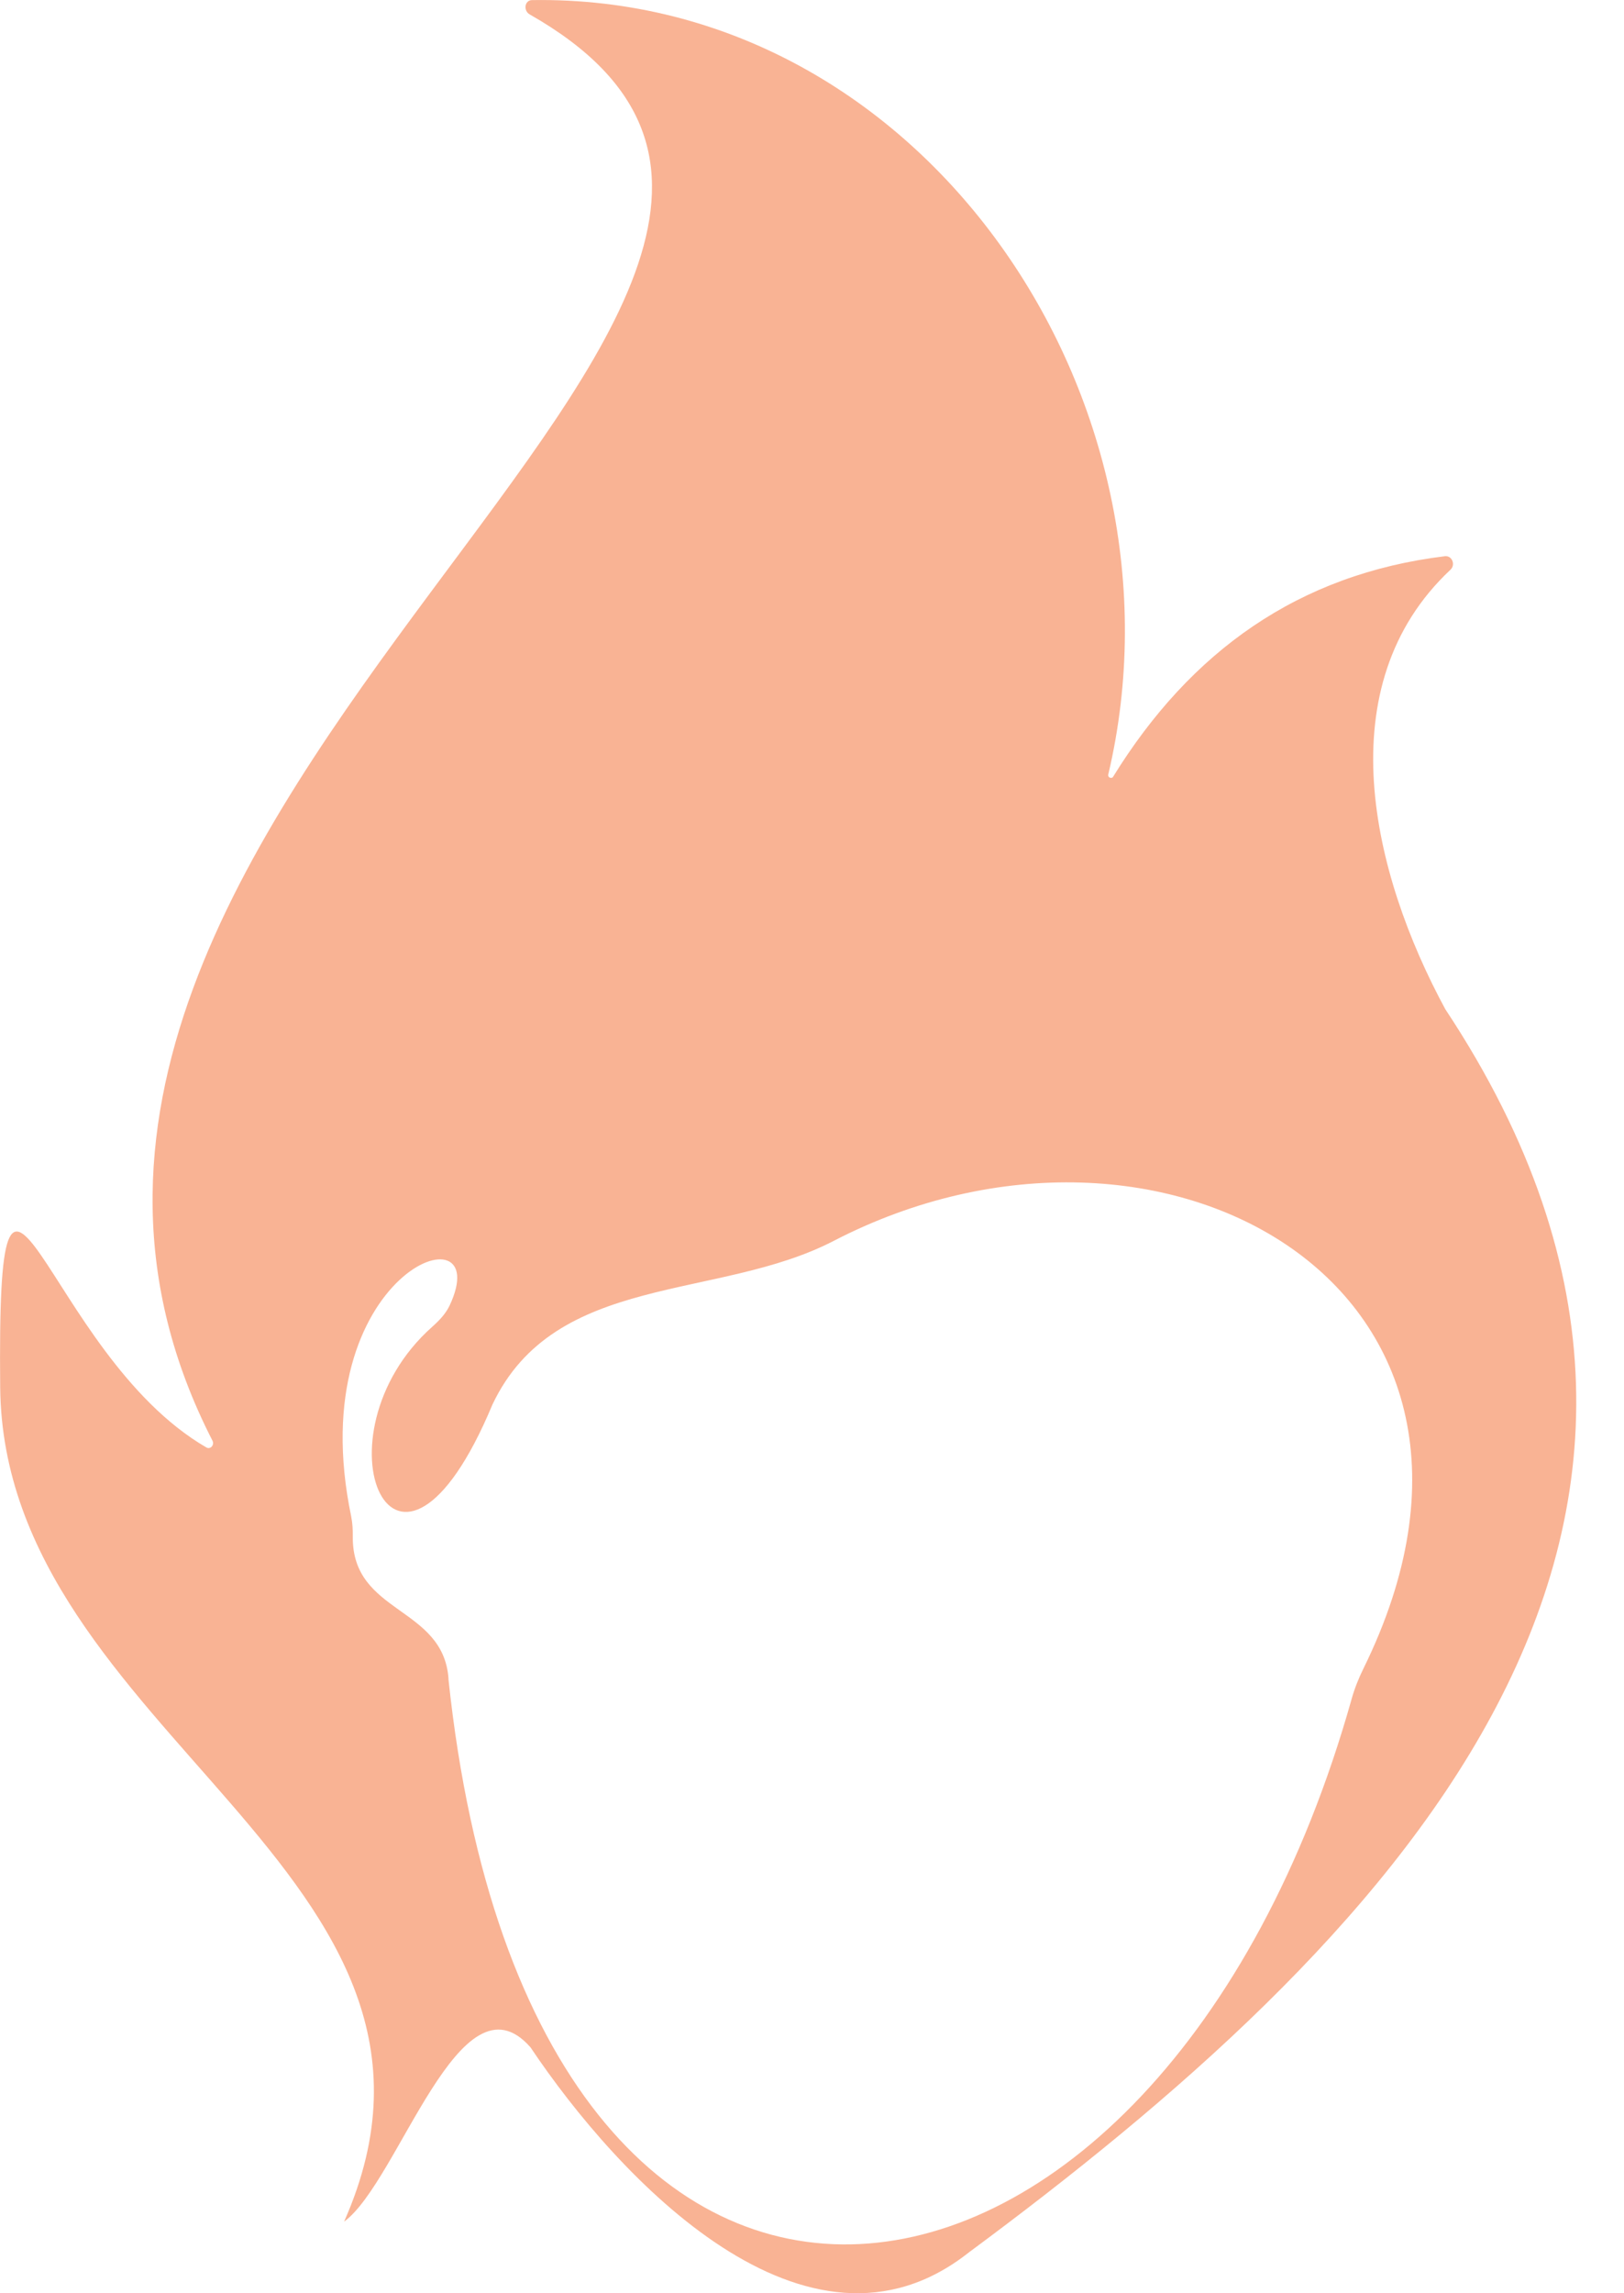 <svg width="17" height="24" viewBox="0 0 17 24" fill="none" xmlns="http://www.w3.org/2000/svg">
<path d="M3.603 23.248C5.215 19.602 0.036 18.154 0.002 14.519C-0.032 10.979 0.454 14.159 2.16 15.148C2.203 15.173 2.247 15.122 2.224 15.077C-1.176 8.443 10.599 3.023 5.545 0.151C5.476 0.112 5.491 0.002 5.569 0.001C9.666 -0.064 12.526 4.193 11.601 8.107C11.594 8.136 11.637 8.154 11.652 8.129C12.463 6.816 13.593 6.008 15.125 5.821C15.2 5.812 15.239 5.91 15.184 5.962C13.887 7.177 14.361 9.142 15.129 10.561C18.788 16.085 14.435 20.396 10.14 23.574C8.448 24.91 6.471 22.797 5.553 21.426C4.818 20.59 4.176 22.827 3.604 23.249C3.604 23.249 3.603 23.249 3.603 23.248V23.248ZM4.695 17.568L4.694 17.569C5.575 25.916 12.138 24.928 14.149 17.78C14.179 17.672 14.223 17.562 14.273 17.461C16.23 13.483 12.16 11.208 8.726 12.987C7.514 13.615 5.811 13.314 5.155 14.699C4.139 17.134 3.245 15.022 4.525 13.885C4.597 13.821 4.665 13.75 4.706 13.664C5.212 12.59 3.14 13.293 3.676 15.869C3.69 15.939 3.694 16.012 3.693 16.083C3.686 16.894 4.639 16.807 4.695 17.567V17.568L4.695 17.568Z" fill="#F9B394"/>
</svg>
